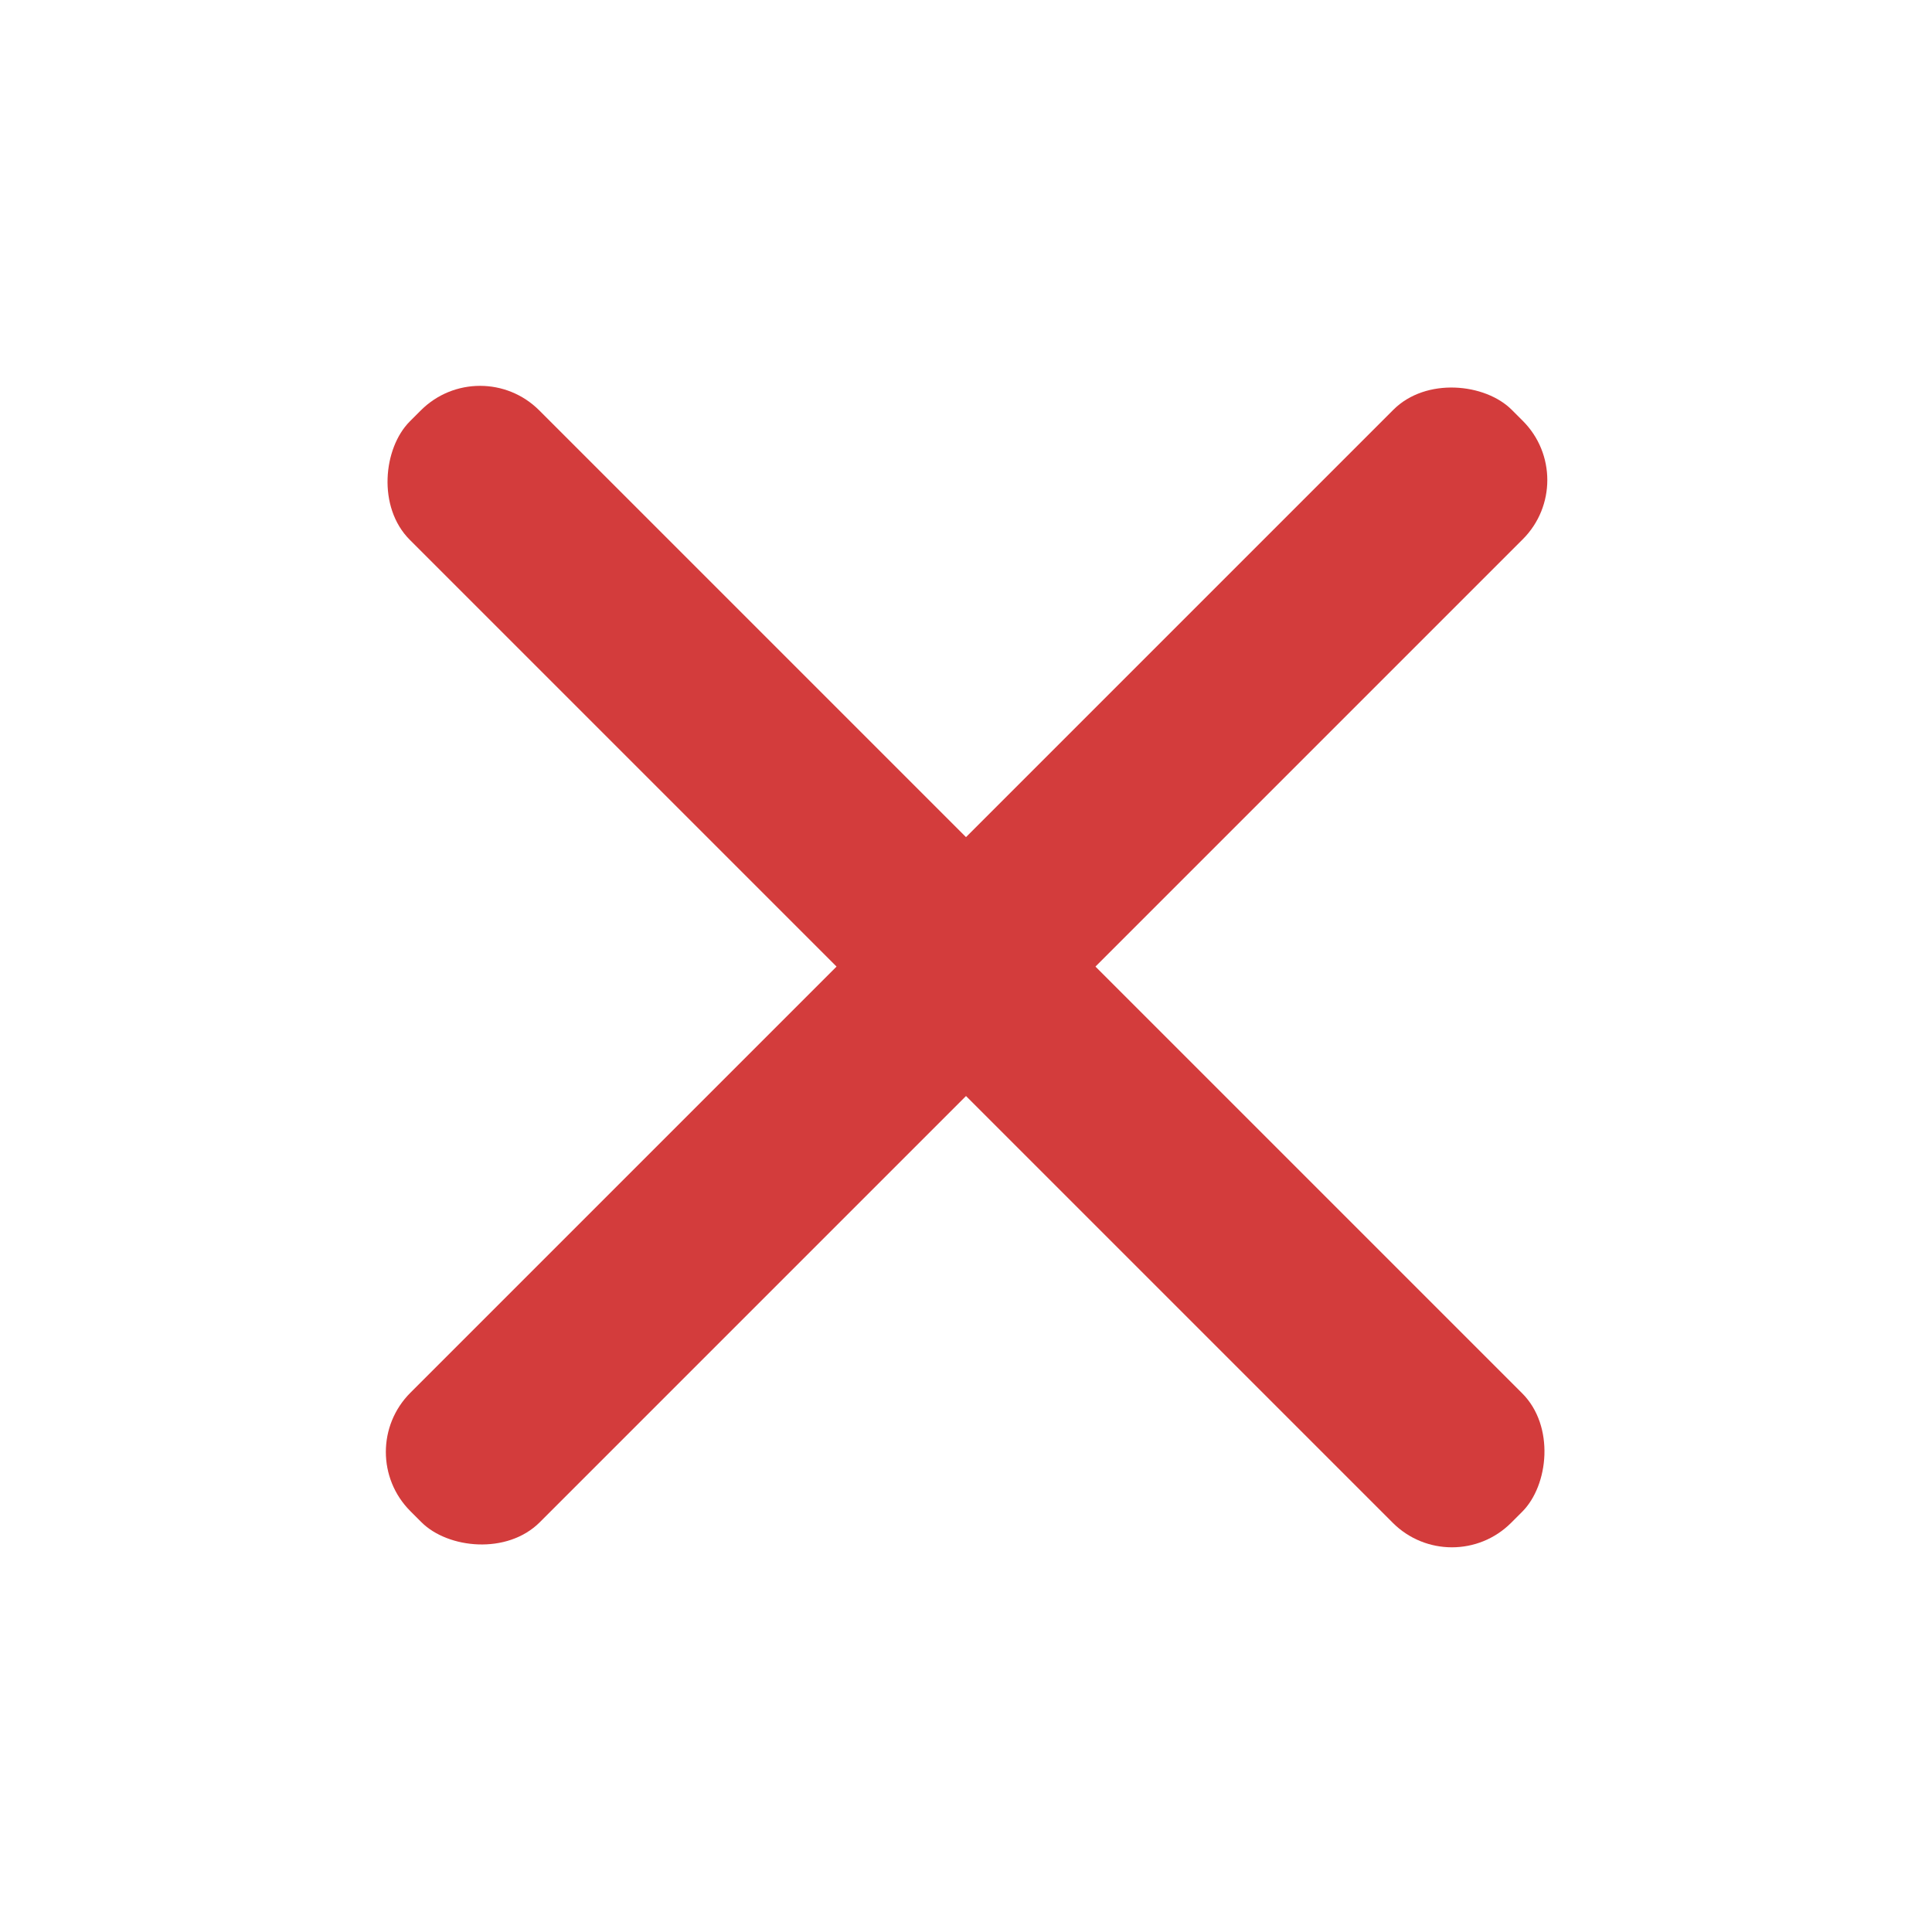 <?xml version="1.0" encoding="UTF-8"?>
<svg xmlns="http://www.w3.org/2000/svg" id="Layer_1" data-name="Layer 1" viewBox="0 0 21 21">
  <defs>
    <style>.cls-1{fill:#d33c3c;}</style>
  </defs>
  <rect class="cls-1" x="2.04" y="9.51" width="16.93" height="1.99" rx="0.91" transform="translate(-4.35 10.5) rotate(-45)"></rect>
  <rect class="cls-1" x="2.04" y="9.51" width="16.93" height="1.99" rx="0.91" transform="translate(10.5 -4.35) rotate(45)"></rect>
</svg>
